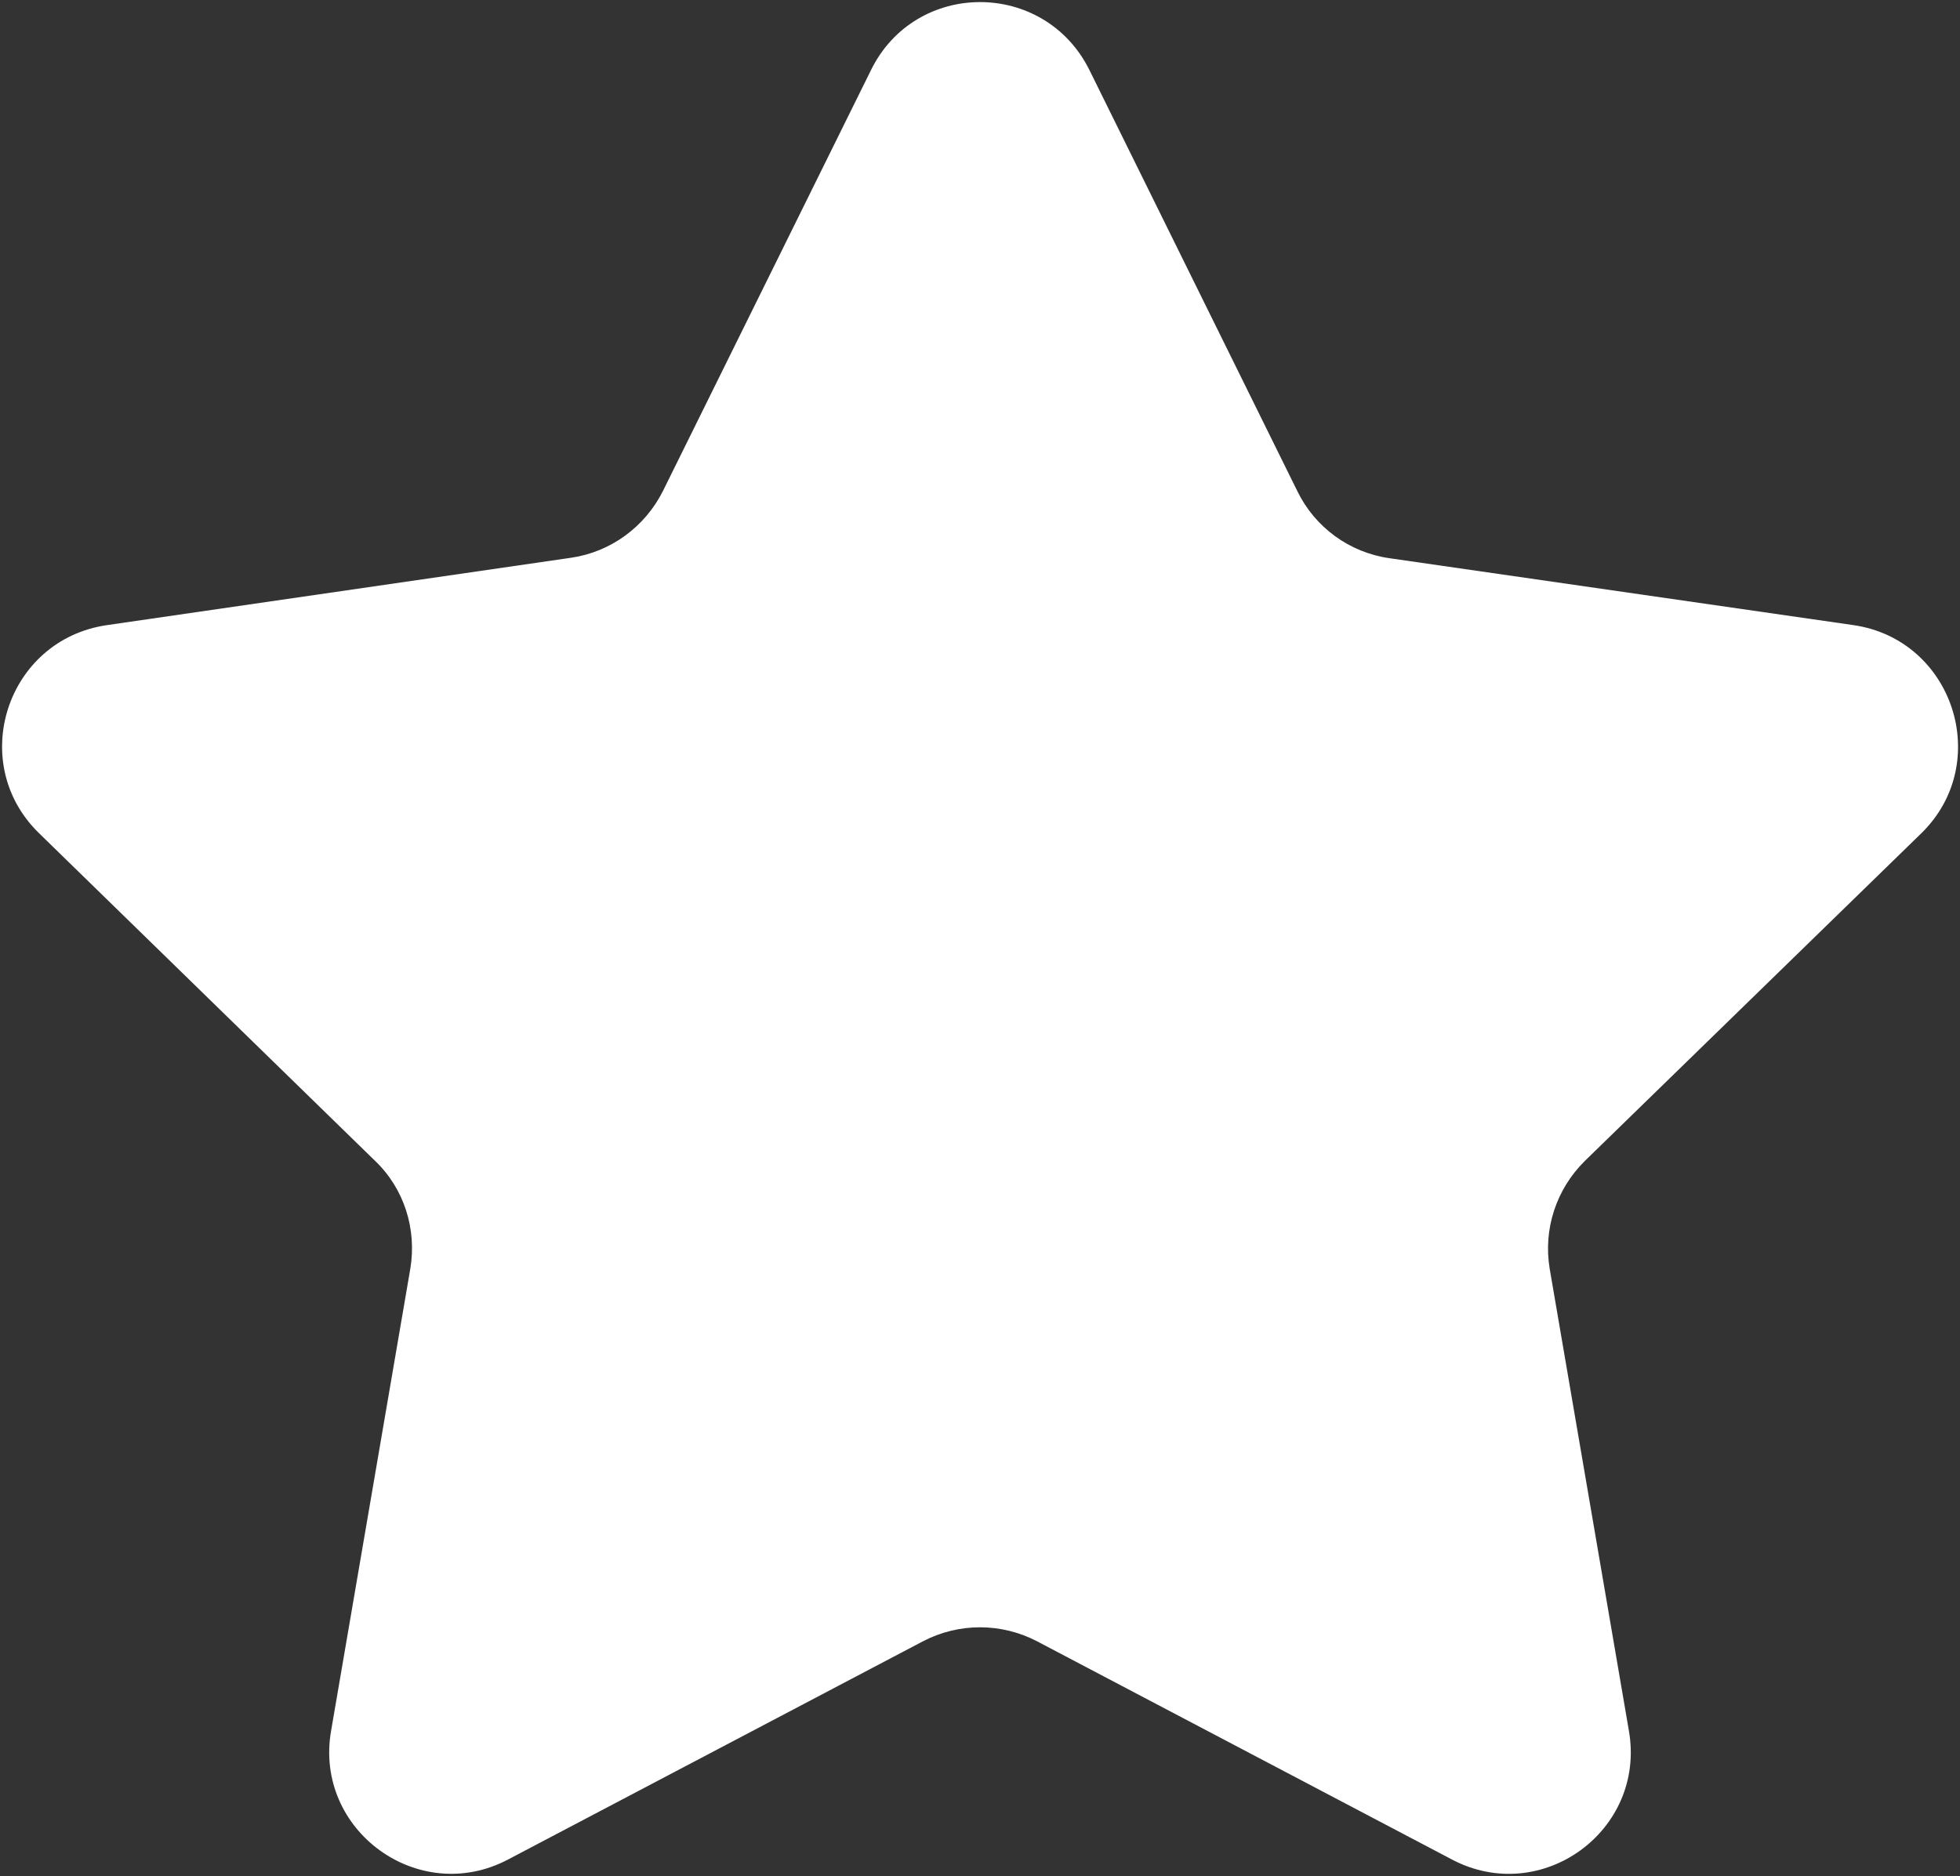 <?xml version="1.0" encoding="utf-8"?>
<!-- Generator: Adobe Illustrator 27.5.0, SVG Export Plug-In . SVG Version: 6.00 Build 0)  -->
<svg version="1.1" id="Layer_1" xmlns="http://www.w3.org/2000/svg" xmlns:xlink="http://www.w3.org/1999/xlink" x="0px" y="0px"
	 width="445.2px" height="426.2px" viewBox="0 0 445.2 426.2" style="enable-background:new 0 0 445.2 426.2;" xml:space="preserve"
	>
<rect x="0" y="0" width="445.2" height="426.2" fill="#333333" stroke="none"/>
<path style="fill:#FFFFFF;" d="M247.5,16l47.2,95.6c4,8.2,11.8,13.9,20.9,15.2L421,142c22.7,3.3,31.8,31.3,15.4,47.3L360,263.7
	c-6.5,6.4-9.5,15.5-8,24.5l18,105c3.9,22.7-19.9,39.9-40.2,29.2l-94.3-49.6c-8.1-4.2-17.7-4.2-25.8,0l-94.3,49.6
	c-20.3,10.7-44.1-6.6-40.2-29.2l18-105c1.5-9-1.4-18.2-8-24.5L8.9,189.3c-16.5-16-7.4-44,15.4-47.3l105.4-15.3
	c9-1.3,16.8-7,20.9-15.2L197.8,16C207.9-4.7,237.3-4.7,247.5,16z"/>
</svg>
